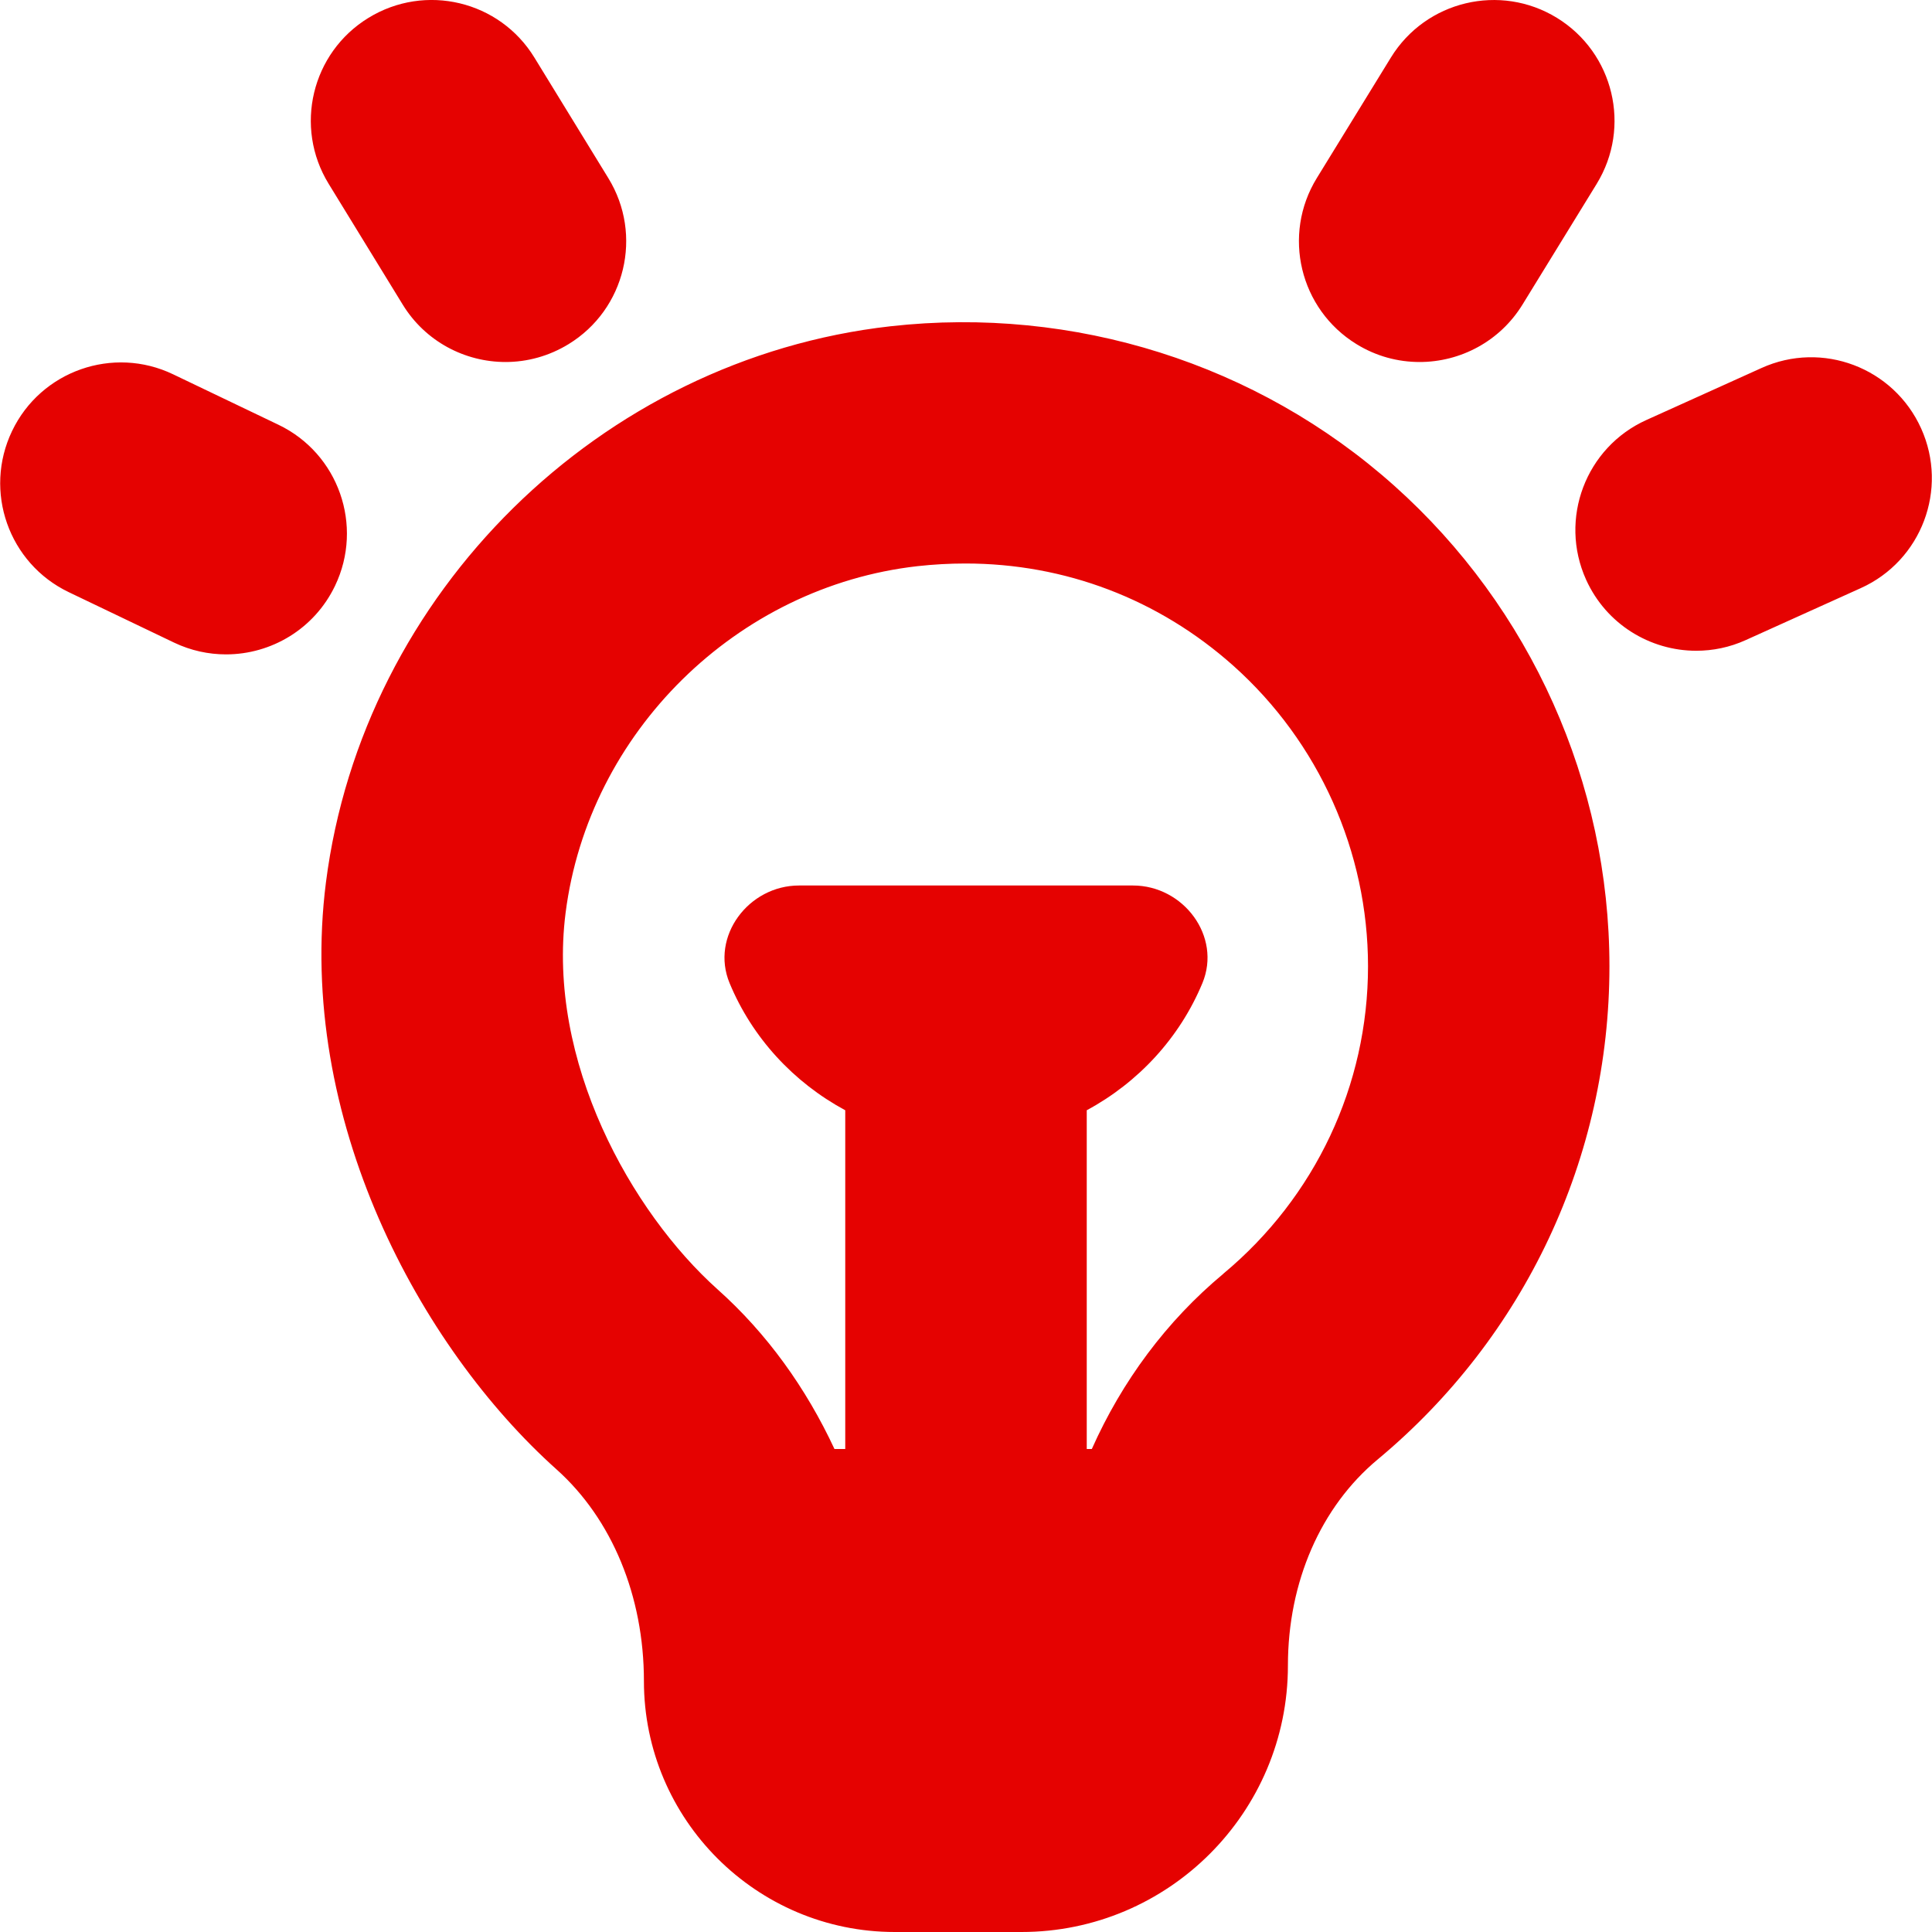 <svg width="24" height="24" viewBox="0 0 24 24" fill="none" xmlns="http://www.w3.org/2000/svg">
<path d="M17.32 6.034C15.623 4.517 13.341 3.798 11.062 4.053C7.457 4.459 4.508 7.365 4.049 10.961C3.676 13.893 5.218 16.735 6.913 18.253C7.603 18.87 7.999 19.828 7.999 20.883C7.999 22.602 9.397 24 11.116 24H12.689C14.514 24 15.999 22.516 15.999 20.69C15.999 19.653 16.406 18.719 17.115 18.129C18.944 16.607 19.993 14.374 19.993 12.004C19.993 9.728 19.018 7.551 17.319 6.033L17.32 6.034ZM15.196 15.824C14.49 16.412 13.938 17.158 13.563 18H13.5V13.792C14.142 13.446 14.655 12.891 14.937 12.212C15.177 11.632 14.702 11 14.074 11H9.926C9.299 11 8.823 11.633 9.063 12.212C9.344 12.891 9.858 13.446 10.5 13.792V18H10.366C10.014 17.244 9.528 16.565 8.914 16.017C7.841 15.056 6.791 13.182 7.026 11.34C7.311 9.099 9.15 7.287 11.398 7.033C11.598 7.011 11.796 7 11.993 7C13.227 7 14.392 7.441 15.322 8.271C16.384 9.22 16.994 10.581 16.994 12.004C16.994 13.481 16.339 14.872 15.196 15.823V15.824ZM16.358 2.212L17.278 0.715C17.712 0.009 18.636 -0.211 19.341 0.222C20.047 0.656 20.268 1.579 19.834 2.285L18.914 3.782C18.631 4.243 18.139 4.497 17.635 4.497C17.366 4.497 17.096 4.426 16.851 4.275C16.145 3.841 15.924 2.918 16.358 2.212ZM23.115 7.306L21.687 7.951C21.487 8.042 21.277 8.084 21.071 8.084C20.5 8.084 19.954 7.756 19.703 7.201C19.362 6.446 19.698 5.557 20.453 5.217L21.881 4.572C22.637 4.229 23.524 4.567 23.865 5.322C24.206 6.077 23.87 6.966 23.115 7.306ZM4.083 2.284C3.649 1.578 3.871 0.654 4.577 0.222C5.284 -0.212 6.207 0.009 6.639 0.716L7.557 2.213C7.991 2.919 7.769 3.843 7.063 4.275C6.818 4.425 6.547 4.497 6.28 4.497C5.776 4.497 5.283 4.243 5.001 3.781L4.083 2.284ZM4.162 7.277C3.904 7.815 3.368 8.129 2.808 8.129C2.59 8.129 2.37 8.082 2.161 7.982L0.854 7.356C0.107 6.998 -0.208 6.102 0.15 5.354C0.508 4.606 1.406 4.292 2.151 4.65L3.458 5.276C4.205 5.633 4.52 6.53 4.162 7.277Z" fill="#E50201"/>
</svg>

